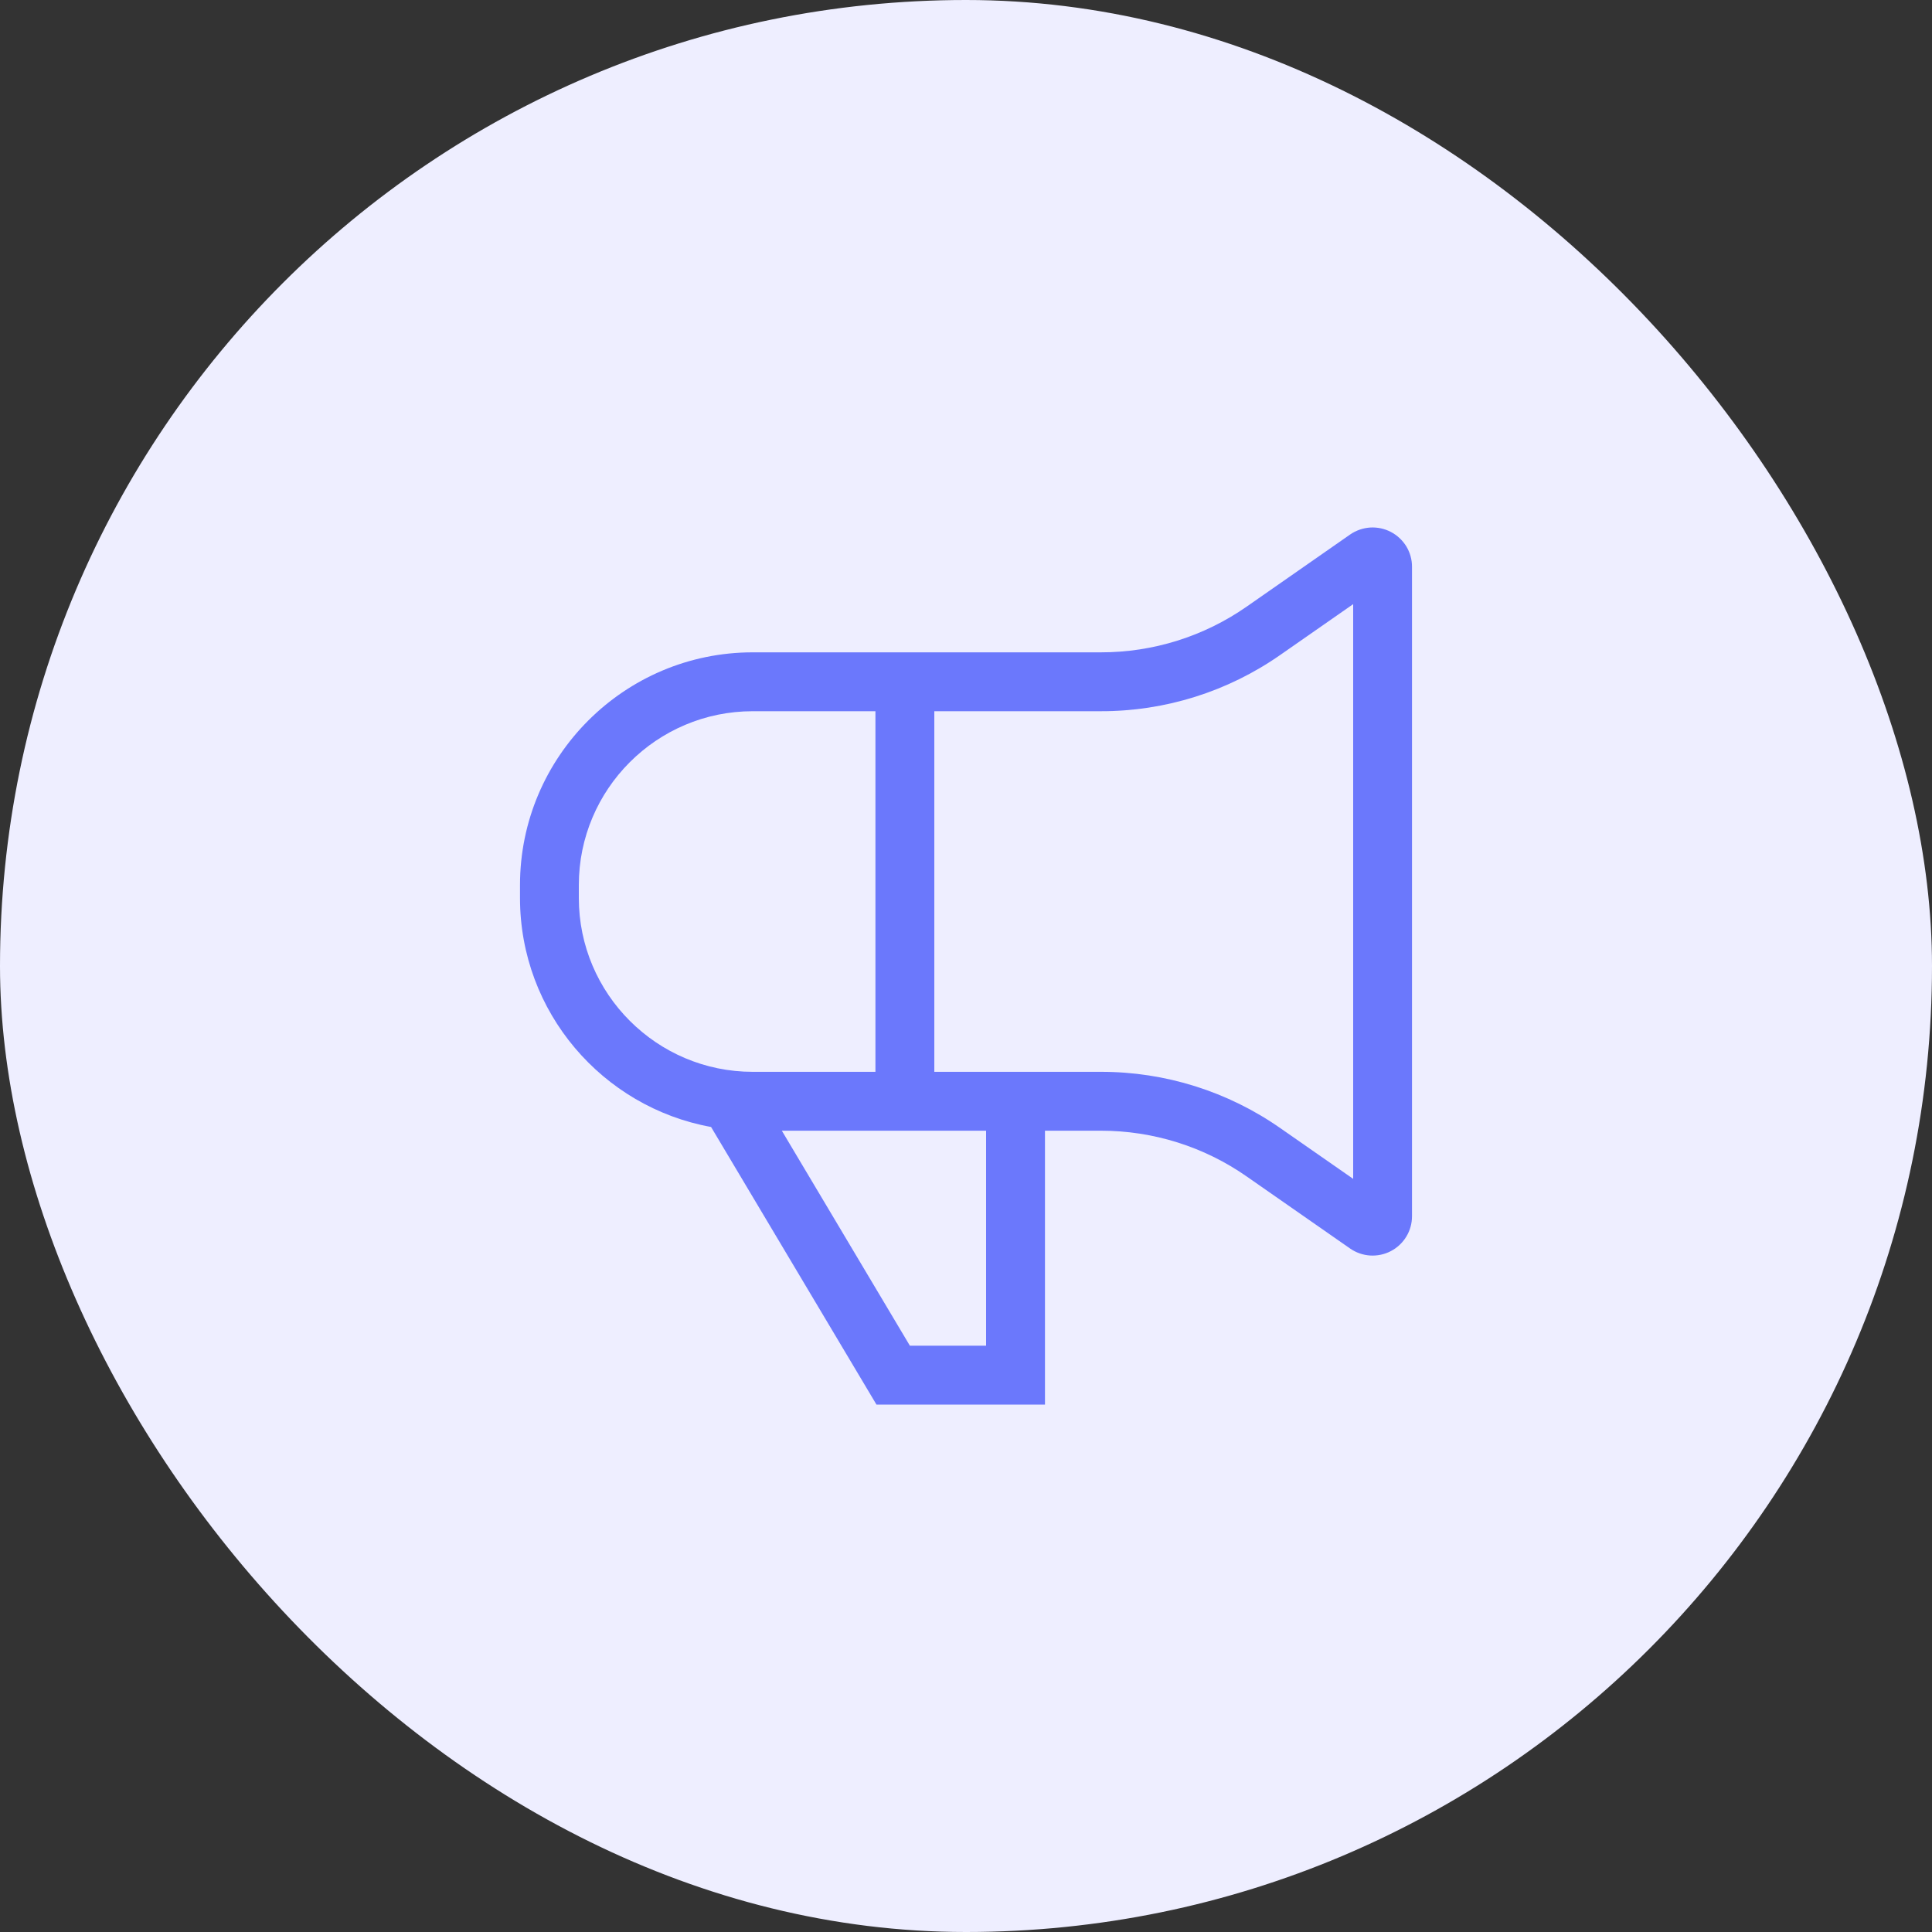 <?xml version="1.0" encoding="UTF-8"?>
<svg xmlns="http://www.w3.org/2000/svg" width="40" height="40" viewBox="0 0 40 40" fill="none">
  <rect x="0" y="0" width="40" height="40" fill="#333333" stroke="none"/>
  <rect width="40" height="40" rx="20" fill="#EEEEFF"></rect>
  <path d="M28.796 11.013C28.664 10.944 28.515 10.913 28.367 10.922C28.218 10.932 28.075 10.982 27.952 11.067L25.816 12.556C24.929 13.176 23.874 13.507 22.792 13.506H15.584C12.927 13.506 10.766 15.667 10.766 18.324V18.592C10.766 20.954 12.475 22.925 14.722 23.333L18.146 29.08H21.635V23.41H22.792C23.873 23.409 24.929 23.74 25.815 24.36L27.952 25.849C28.074 25.934 28.217 25.984 28.366 25.994C28.515 26.003 28.664 25.972 28.796 25.903C28.928 25.834 29.039 25.73 29.116 25.603C29.194 25.475 29.234 25.329 29.234 25.18V11.736C29.235 11.587 29.194 11.441 29.117 11.313C29.039 11.186 28.928 11.082 28.796 11.013ZM11.984 18.592V18.324C11.984 16.339 13.599 14.725 15.584 14.725H18.125V22.191H15.584C13.599 22.191 11.984 20.576 11.984 18.592ZM20.416 27.861H18.838L16.187 23.41H20.416V27.861ZM28.016 24.407L26.512 23.36C25.422 22.597 24.123 22.189 22.792 22.191H19.344V14.725H22.792C24.123 14.727 25.422 14.319 26.512 13.556L28.016 12.508V24.407Z" fill="#6B78FC"></path>
</svg>
